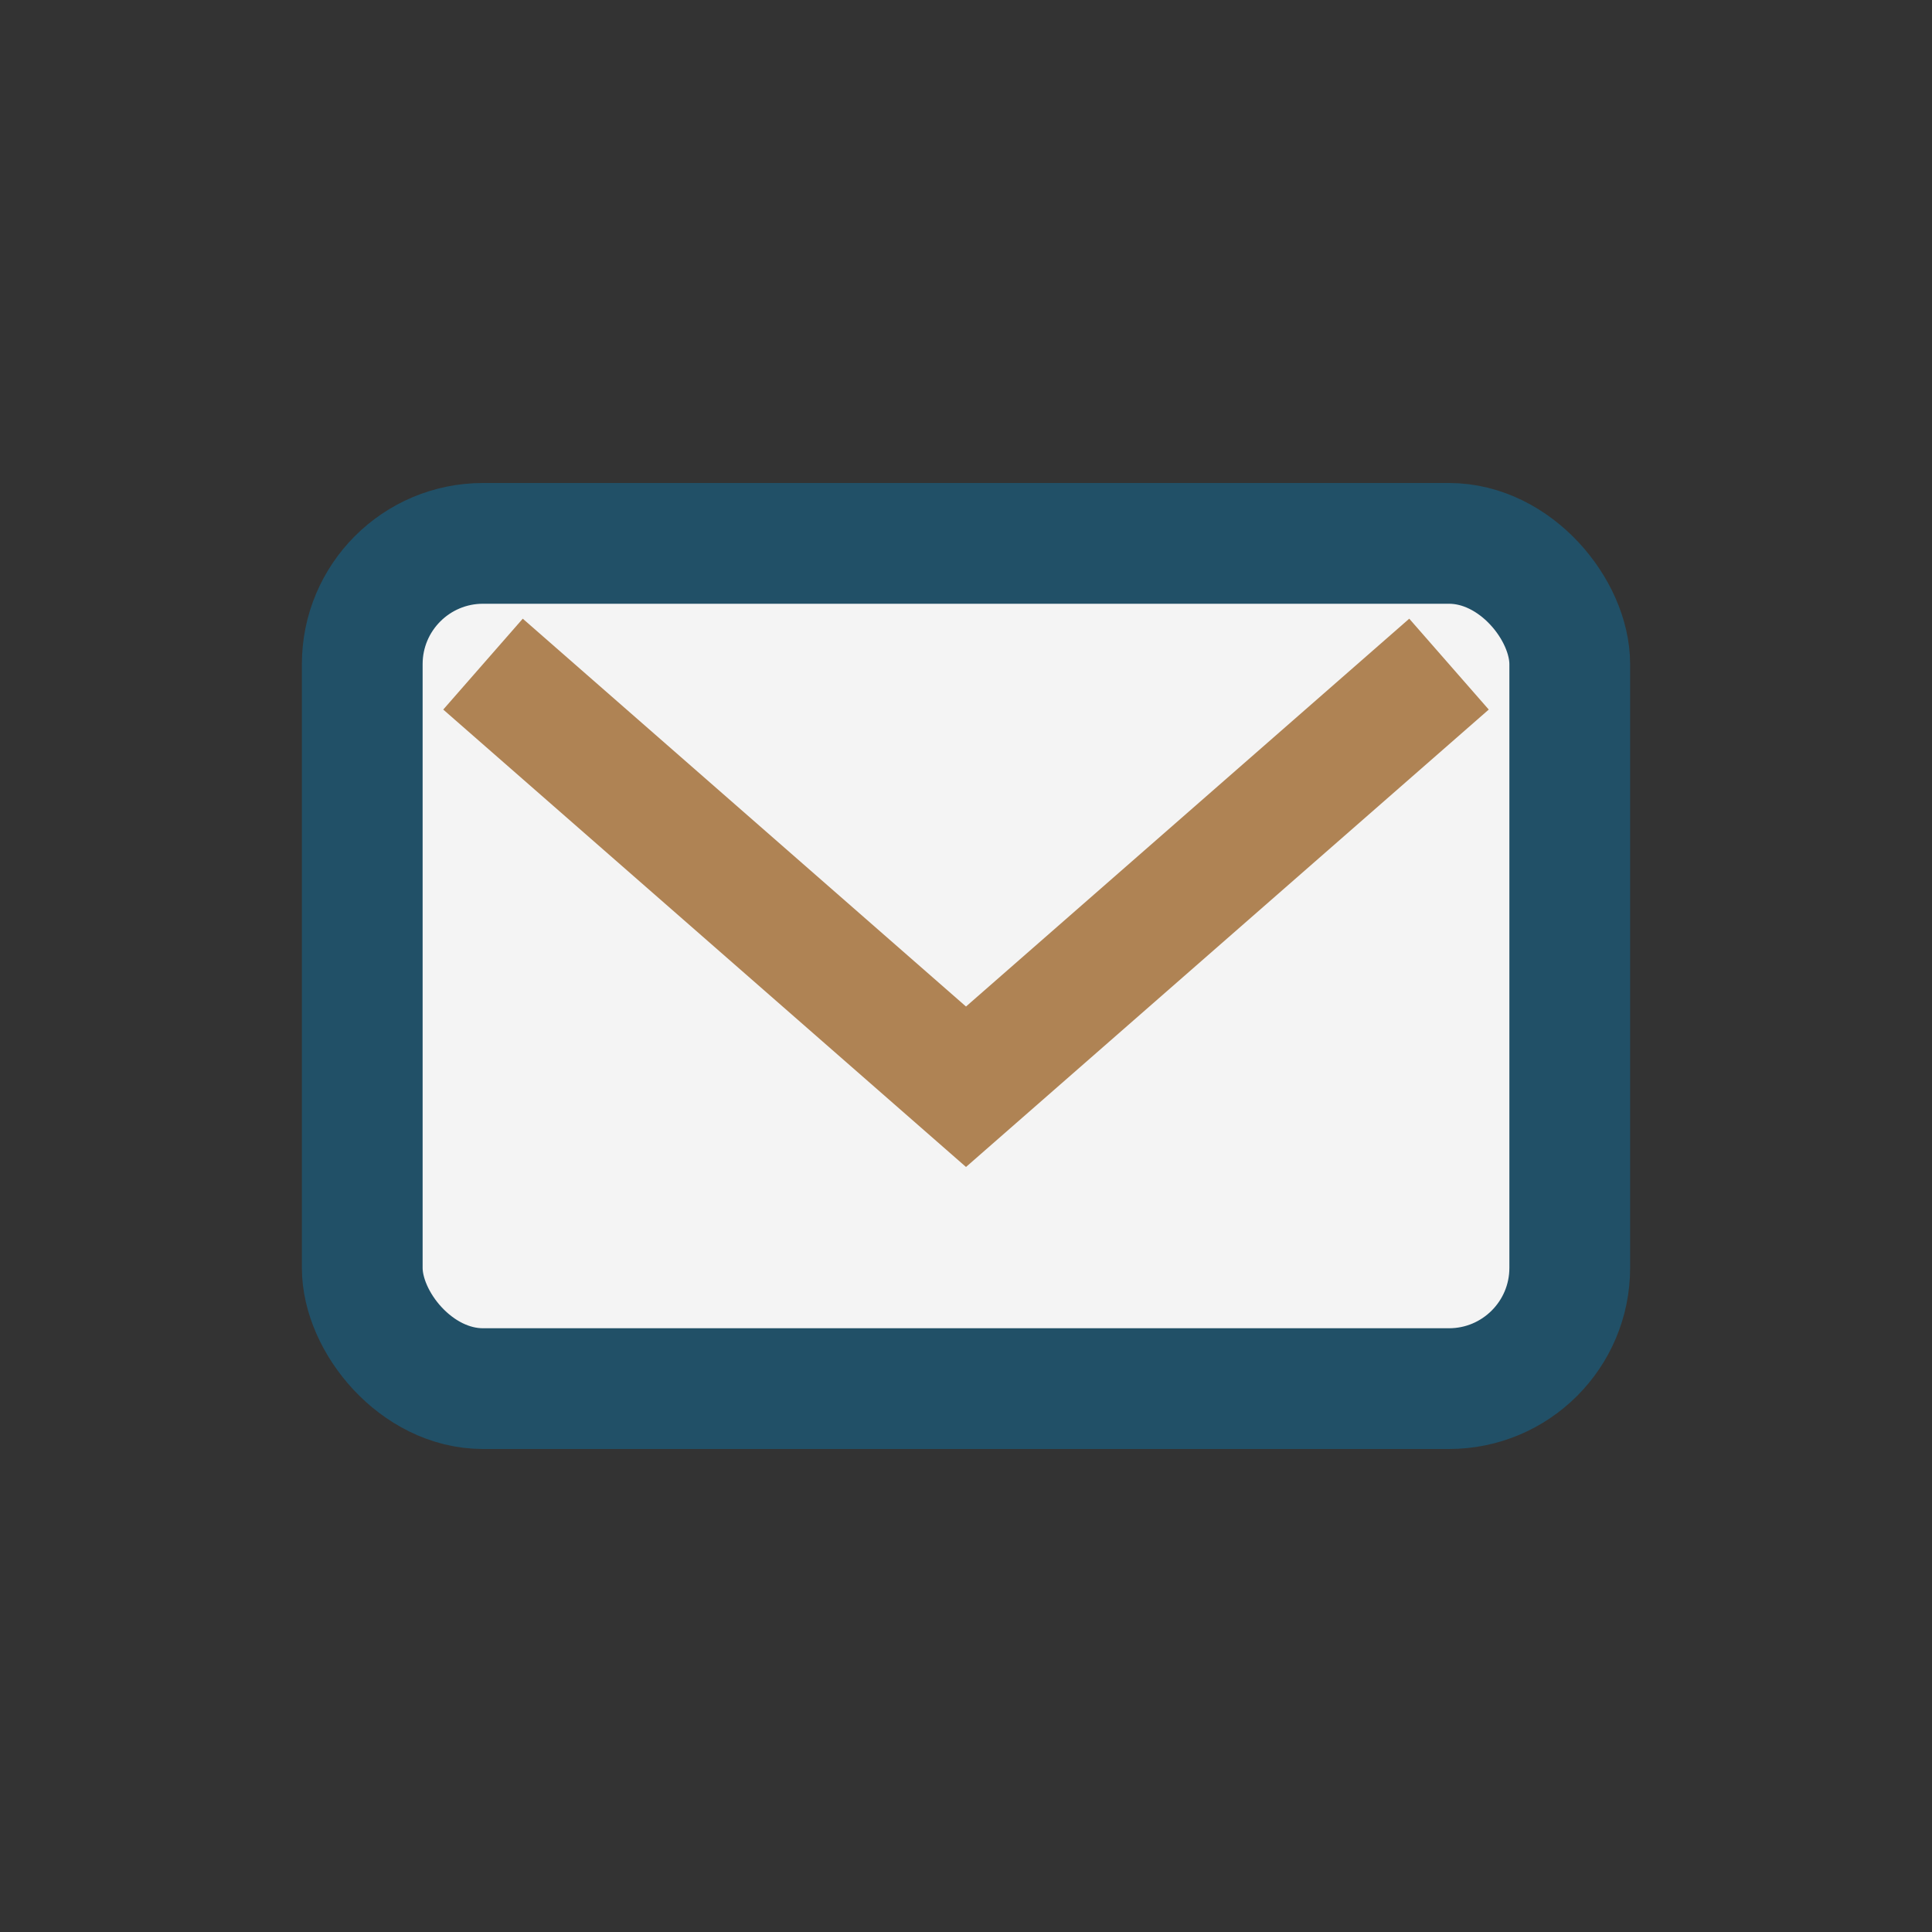 <?xml version="1.0" encoding="UTF-8"?>
<svg xmlns="http://www.w3.org/2000/svg" viewBox="0 0 32 32" width="32" height="32"><rect x="0" y="0" width="32" height="32" fill="#333333" stroke="none"/><rect x="6" y="9" width="20" height="14" rx="2" fill="#F4F4F4" stroke="#215067" stroke-width="2"/><path d="M8 11l8 7 8-7" fill="none" stroke="#AF8354" stroke-width="2"/></svg>